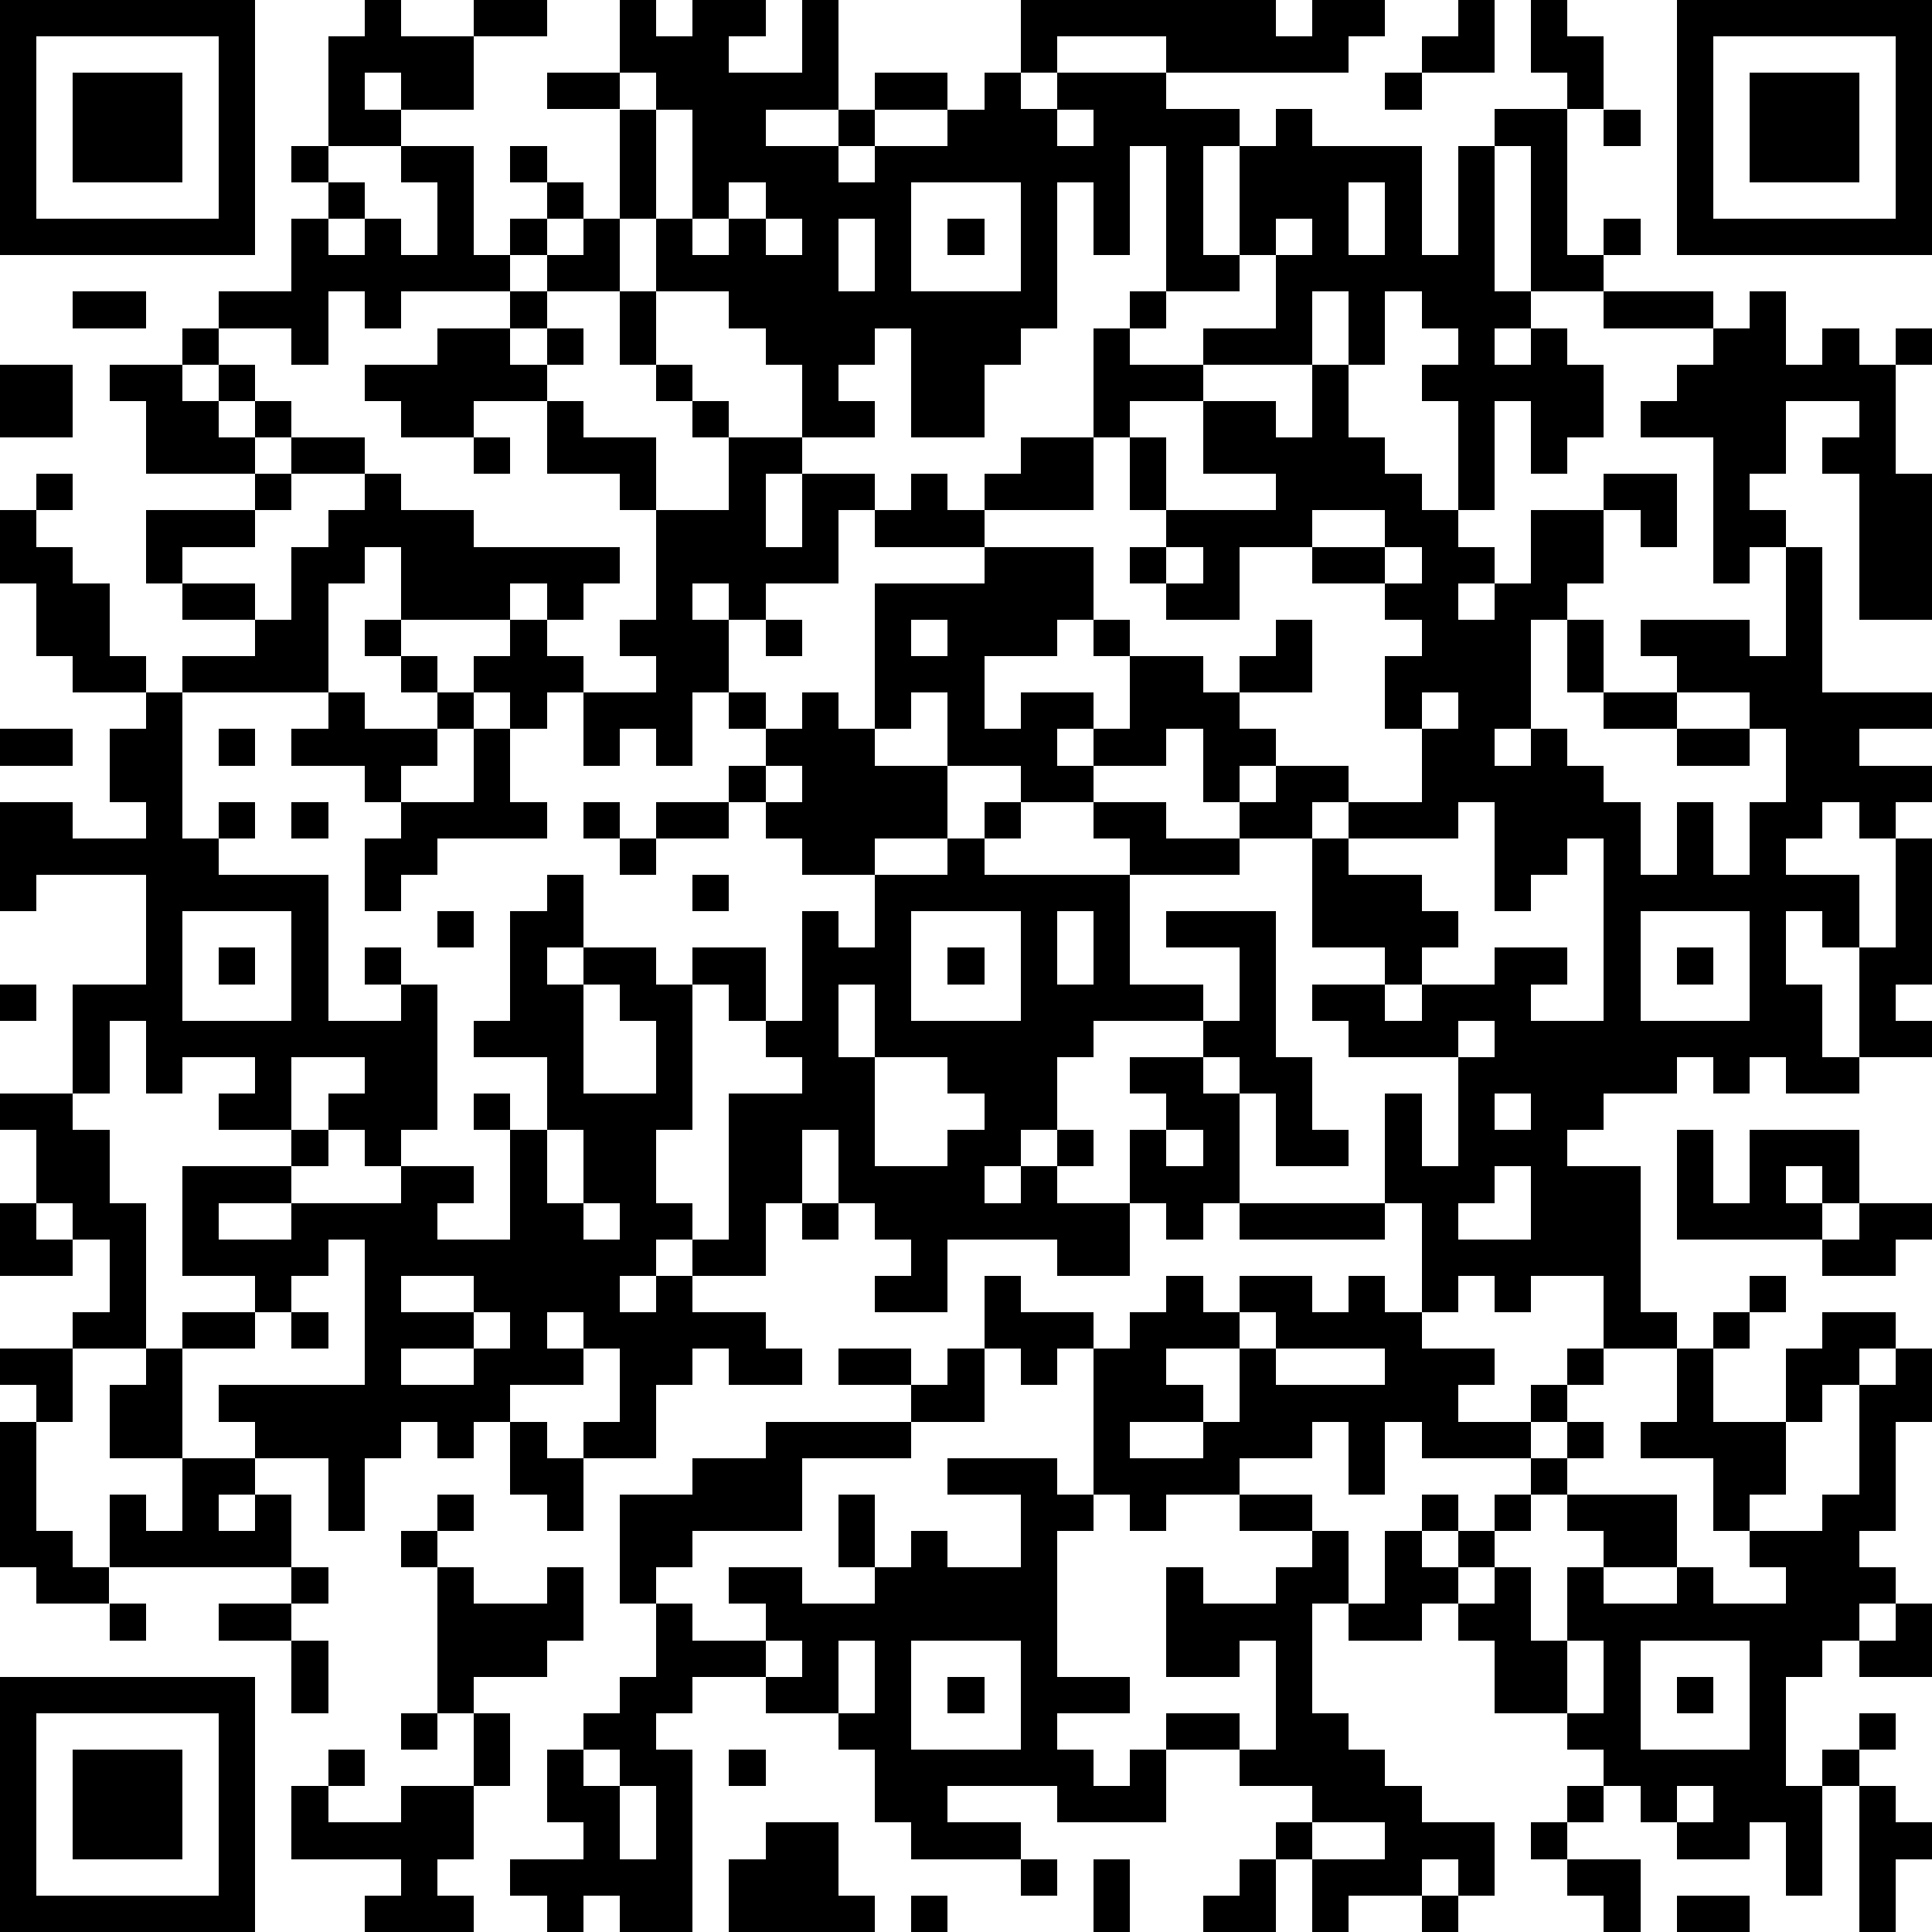 <?xml version="1.0" standalone="yes"?><svg version="1.1" xmlns="http://www.w3.org/2000/svg" xmlns:xlink="http://www.w3.org/1999/xlink" xmlns:ev="http://www.w3.org/2001/xml-events" width="212" height="212" shape-rendering="crispEdges"><path d="M0 0h7v7h-7zM10 0h1v1h2v-1h2v1h-2v2h-2v-1h-1v1h1v1h-2v-3h1zM17 0h1v1h1v-1h2v1h-1v1h2v-2h1v3h-2v1h2v-1h1v-1h2v1h-2v1h-1v1h1v-1h2v-1h1v-1h1v-2h7v1h1v-1h2v1h-1v1h-5v-1h-3v1h-1v1h1v-1h3v1h2v1h-1v3h1v-3h1v-1h1v1h3v3h1v-3h1v-1h2v-1h-1v-2h1v1h1v2h-1v4h1v-1h1v1h-1v1h-2v-4h-1v4h1v1h-1v1h1v-1h1v1h1v2h-1v1h-1v-2h-1v3h-1v-3h-1v-1h1v-1h-1v-1h-1v2h-1v-2h-1v2h-3v-1h2v-2h-1v1h-2v-4h-1v3h-1v-2h-1v4h-1v1h-1v2h-2v-3h-1v1h-1v1h1v1h-2v-2h-1v-1h-1v-1h-2v-2h-1v-3h-2v-1h2zM40 0h1v2h-2v-1h1zM46 0h7v7h-7zM1 1v5h5v-5zM47 1v5h5v-5zM2 2h3v3h-3zM17 2v1h1v-1zM38 2h1v1h-1zM48 2h3v3h-3zM18 3v3h1v-3zM29 3v1h1v-1zM44 3h1v1h-1zM8 4h1v1h-1zM11 4h2v3h1v-1h1v-1h-1v-1h1v1h1v1h-1v1h-1v1h-3v1h-1v-1h-1v2h-1v-1h-2v-1h2v-2h1v-1h1v1h-1v1h1v-1h1v1h1v-2h-1zM20 5v1h-1v1h1v-1h1v-1zM25 5v3h3v-3zM37 5v2h1v-2zM16 6h1v2h-2v-1h1zM21 6v1h1v-1zM23 6v2h1v-2zM26 6h1v1h-1zM35 6v1h1v-1zM2 8h2v1h-2zM14 8h1v1h-1zM17 8h1v2h-1zM31 8h1v1h-1zM44 8h3v1h-3zM48 8h1v2h1v-1h1v1h1v-1h1v1h-1v3h1v4h-2v-4h-1v-1h1v-1h-2v2h-1v1h1v1h-1v1h-1v-4h-2v-1h1v-1h1v-1h1zM5 9h1v1h-1zM12 9h2v1h1v-1h1v1h-1v1h-2v1h-2v-1h-1v-1h2zM30 9h1v1h2v1h-2v1h-1zM0 10h2v2h-2zM3 10h2v1h1v-1h1v1h-1v1h1v-1h1v1h-1v1h-3v-2h-1zM18 10h1v1h-1zM36 10h1v2h1v1h1v1h1v1h1v1h-1v1h1v-1h1v-2h2v-1h2v2h-1v-1h-1v2h-1v1h-1v3h-1v1h1v-1h1v1h1v1h1v2h1v-2h1v2h1v-2h1v-2h-1v-1h-2v-1h-1v-1h3v1h1v-3h1v4h3v1h-2v1h2v1h-1v1h-1v-1h-1v1h-1v1h2v2h-1v-1h-1v2h1v2h1v-3h1v-3h1v4h-1v1h1v1h-2v1h-2v-1h-1v1h-1v-1h-1v1h-2v1h-1v1h2v4h1v1h-2v-2h-2v1h-1v-1h-1v1h-1v-3h-1v-3h1v2h1v-3h-3v-1h-1v-1h2v-1h-2v-3h-2v-1h-1v-2h-1v1h-2v-1h-1v1h1v1h-2v-1h-2v-2h-1v1h-1v-4h3v-1h-3v-1h-1v2h-2v1h-1v-1h-1v1h1v2h-1v2h-1v-1h-1v1h-1v-2h-1v1h-1v-1h-1v-1h1v-1h-3v-2h-1v1h-1v3h-4v-1h2v-1h-2v-1h-1v-2h3v-1h1v-1h2v1h-2v1h-1v1h-2v1h2v1h1v-2h1v-1h1v-1h1v1h2v1h4v1h-1v1h-1v-1h-1v1h1v1h1v1h2v-1h-1v-1h1v-3h-1v-1h-2v-2h1v1h2v2h2v-2h-1v-1h1v1h2v1h-1v2h1v-2h2v1h1v-1h1v1h1v-1h1v-1h2v2h-3v1h3v2h-1v1h-2v2h1v-1h2v1h1v-2h-1v-1h1v1h2v1h1v-1h1v-1h1v2h-2v1h1v1h-1v1h1v-1h2v1h-1v1h1v-1h2v-2h-1v-2h1v-1h-1v-1h-2v-1h-2v2h-2v-1h-1v-1h1v-1h-1v-2h1v2h3v-1h-2v-2h2v1h1zM13 12h1v1h-1zM1 13h1v1h-1zM0 14h1v1h1v1h1v2h1v1h-2v-1h-1v-2h-1zM36 14v1h2v-1zM32 15v1h1v-1zM38 15v1h1v-1zM10 17h1v1h-1zM21 17h1v1h-1zM25 17v1h1v-1zM43 17h1v2h-1zM11 18h1v1h-1zM4 19h1v4h1v-1h1v1h-1v1h3v4h2v-1h-1v-1h1v1h1v4h-1v1h-1v-1h-1v-1h1v-1h-2v2h-2v-1h1v-1h-2v1h-1v-2h-1v2h-1v-3h2v-3h-3v1h-1v-3h2v1h2v-1h-1v-2h1zM9 19h1v1h2v-1h1v1h-1v1h-1v1h-1v-1h-2v-1h1zM20 19h1v1h-1zM22 19h1v1h1v1h2v2h-2v1h-2v-1h-1v-1h-1v-1h1v-1h1zM39 19v1h1v-1zM44 19h2v1h-2zM0 20h2v1h-2zM6 20h1v1h-1zM13 20h1v2h1v1h-3v1h-1v1h-1v-2h1v-1h2zM46 20h2v1h-2zM21 21v1h1v-1zM8 22h1v1h-1zM16 22h1v1h-1zM18 22h2v1h-2zM27 22h1v1h-1zM30 22h2v1h2v1h-3v-1h-1zM40 22v1h-3v1h2v1h1v1h-1v1h-1v1h1v-1h2v-1h2v1h-1v1h2v-5h-1v1h-1v1h-1v-3zM17 23h1v1h-1zM26 23h1v1h4v3h2v1h-3v1h-1v2h-1v1h-1v1h1v-1h1v-1h1v1h-1v1h2v-2h1v-1h-1v-1h2v-1h1v-2h-2v-1h3v4h1v2h1v1h-2v-2h-1v-1h-1v1h1v3h-1v1h-1v-1h-1v2h-2v-1h-3v2h-2v-1h1v-1h-1v-1h-1v-2h-1v2h-1v2h-2v-1h-1v1h-1v1h1v-1h1v1h2v1h1v1h-2v-1h-1v1h-1v2h-2v-1h1v-2h-1v-1h-1v1h1v1h-2v1h-1v1h-1v-1h-1v1h-1v2h-1v-2h-2v-1h-1v-1h4v-4h-1v1h-1v1h-1v-1h-2v-3h3v-1h1v1h-1v1h-2v1h2v-1h3v-1h2v1h-1v1h2v-3h-1v-1h1v1h1v-2h-2v-1h1v-3h1v-1h1v2h-1v1h1v-1h2v1h1v-1h2v2h-1v-1h-1v4h-1v2h1v1h1v-4h2v-1h-1v-1h1v-3h1v1h1v-2h2zM19 24h1v1h-1zM5 25v3h3v-3zM12 25h1v1h-1zM25 25v3h3v-3zM29 25v2h1v-2zM45 25v3h3v-3zM6 26h1v1h-1zM26 26h1v1h-1zM46 26h1v1h-1zM0 27h1v1h-1zM16 27v3h2v-2h-1v-1zM23 27v2h1v-2zM40 28v1h1v-1zM24 29v3h2v-1h1v-1h-1v-1zM0 30h2v1h1v2h1v4h-2v-1h1v-2h-1v-1h-1v-2h-1zM41 30v1h1v-1zM15 31v2h1v-2zM32 31v1h1v-1zM46 31h1v2h1v-2h3v2h-1v-1h-1v1h1v1h-4zM41 32v1h-1v1h2v-2zM0 33h1v1h1v1h-2zM16 33v1h1v-1zM22 33h1v1h-1zM34 33h4v1h-4zM51 33h2v1h-1v1h-2v-1h1zM11 35v1h2v-1zM27 35h1v1h2v1h-1v1h-1v-1h-1zM32 35h1v1h1v-1h2v1h1v-1h1v1h1v1h2v1h-1v1h2v-1h1v-1h1v1h-1v1h-1v1h-3v-1h-1v2h-1v-2h-1v1h-2v1h-2v1h-1v-1h-1v-4h1v-1h1zM48 35h1v1h-1zM5 36h2v1h-2zM8 36h1v1h-1zM13 36v1h-2v1h2v-1h1v-1zM34 36v1h-2v1h1v1h-2v1h2v-1h1v-2h1v-1zM47 36h1v1h-1zM50 36h2v1h-1v1h-1v1h-1v-2h1zM0 37h2v2h-1v-1h-1zM4 37h1v3h-2v-2h1zM23 37h2v1h-2zM26 37h1v2h-2v-1h1zM35 37v1h3v-1zM46 37h1v2h2v2h-1v1h-1v-2h-2v-1h1zM52 37h1v2h-1v3h-1v1h1v1h-1v1h-1v1h-1v3h1v-1h1v-1h1v1h-1v1h-1v3h-1v-2h-1v1h-2v-1h-1v-1h-1v-1h-1v-1h-2v-2h-1v-1h-1v1h-2v-1h-1v3h1v1h1v1h1v1h2v2h-1v-1h-1v1h-2v1h-1v-2h-1v-1h1v-1h-2v-1h-2v-1h2v1h1v-3h-1v1h-2v-3h1v1h2v-1h1v-1h-2v-1h2v1h1v2h1v-2h1v-1h1v1h-1v1h1v-1h1v-1h1v-1h1v-1h1v1h-1v1h-1v1h-1v1h-1v1h1v-1h1v2h1v-2h1v-1h-1v-1h3v2h-2v1h2v-1h1v1h2v-1h-1v-1h2v-1h1v-3h1zM0 39h1v3h1v1h1v-2h1v1h1v-2h2v1h-1v1h1v-1h1v2h-5v1h-2v-1h-1zM14 39h1v1h1v2h-1v-1h-1zM21 39h4v1h-3v2h-3v1h-1v1h-1v-3h2v-1h2zM26 40h3v1h1v1h-1v4h2v1h-2v1h1v1h1v-1h1v2h-3v-1h-3v1h2v1h-3v-1h-1v-2h-1v-1h-2v-1h-2v1h-1v1h1v5h-2v-1h-1v1h-1v-1h-1v-1h2v-1h-1v-2h1v-1h1v-1h1v-2h1v1h2v-1h-1v-1h2v1h2v-1h-1v-2h1v2h1v-1h1v1h2v-2h-2zM12 41h1v1h-1zM11 42h1v1h-1zM8 43h1v1h-1zM12 43h1v1h2v-1h1v2h-1v1h-2v1h-1zM3 44h1v1h-1zM6 44h2v1h-2zM52 44h1v2h-2v-1h1zM8 45h1v2h-1zM21 45v1h1v-1zM23 45v2h1v-2zM25 45v3h3v-3zM43 45v2h1v-2zM45 45v3h3v-3zM0 46h7v7h-7zM26 46h1v1h-1zM46 46h1v1h-1zM1 47v5h5v-5zM11 47h1v1h-1zM13 47h1v2h-1zM2 48h3v3h-3zM9 48h1v1h-1zM16 48v1h1v-1zM20 48h1v1h-1zM8 49h1v1h2v-1h2v2h-1v1h1v1h-3v-1h1v-1h-3zM17 49v2h1v-2zM43 49h1v1h-1zM46 49v1h1v-1zM51 49h1v1h1v1h-1v2h-1zM21 50h2v2h1v1h-4v-2h1zM36 50v1h2v-1zM42 50h1v1h-1zM28 51h1v1h-1zM30 51h1v2h-1zM34 51h1v2h-2v-1h1zM43 51h2v2h-1v-1h-1zM25 52h1v1h-1zM39 52h1v1h-1zM46 52h2v1h-2z" style="fill:#000" transform="translate(0,0) scale(4)"/></svg>